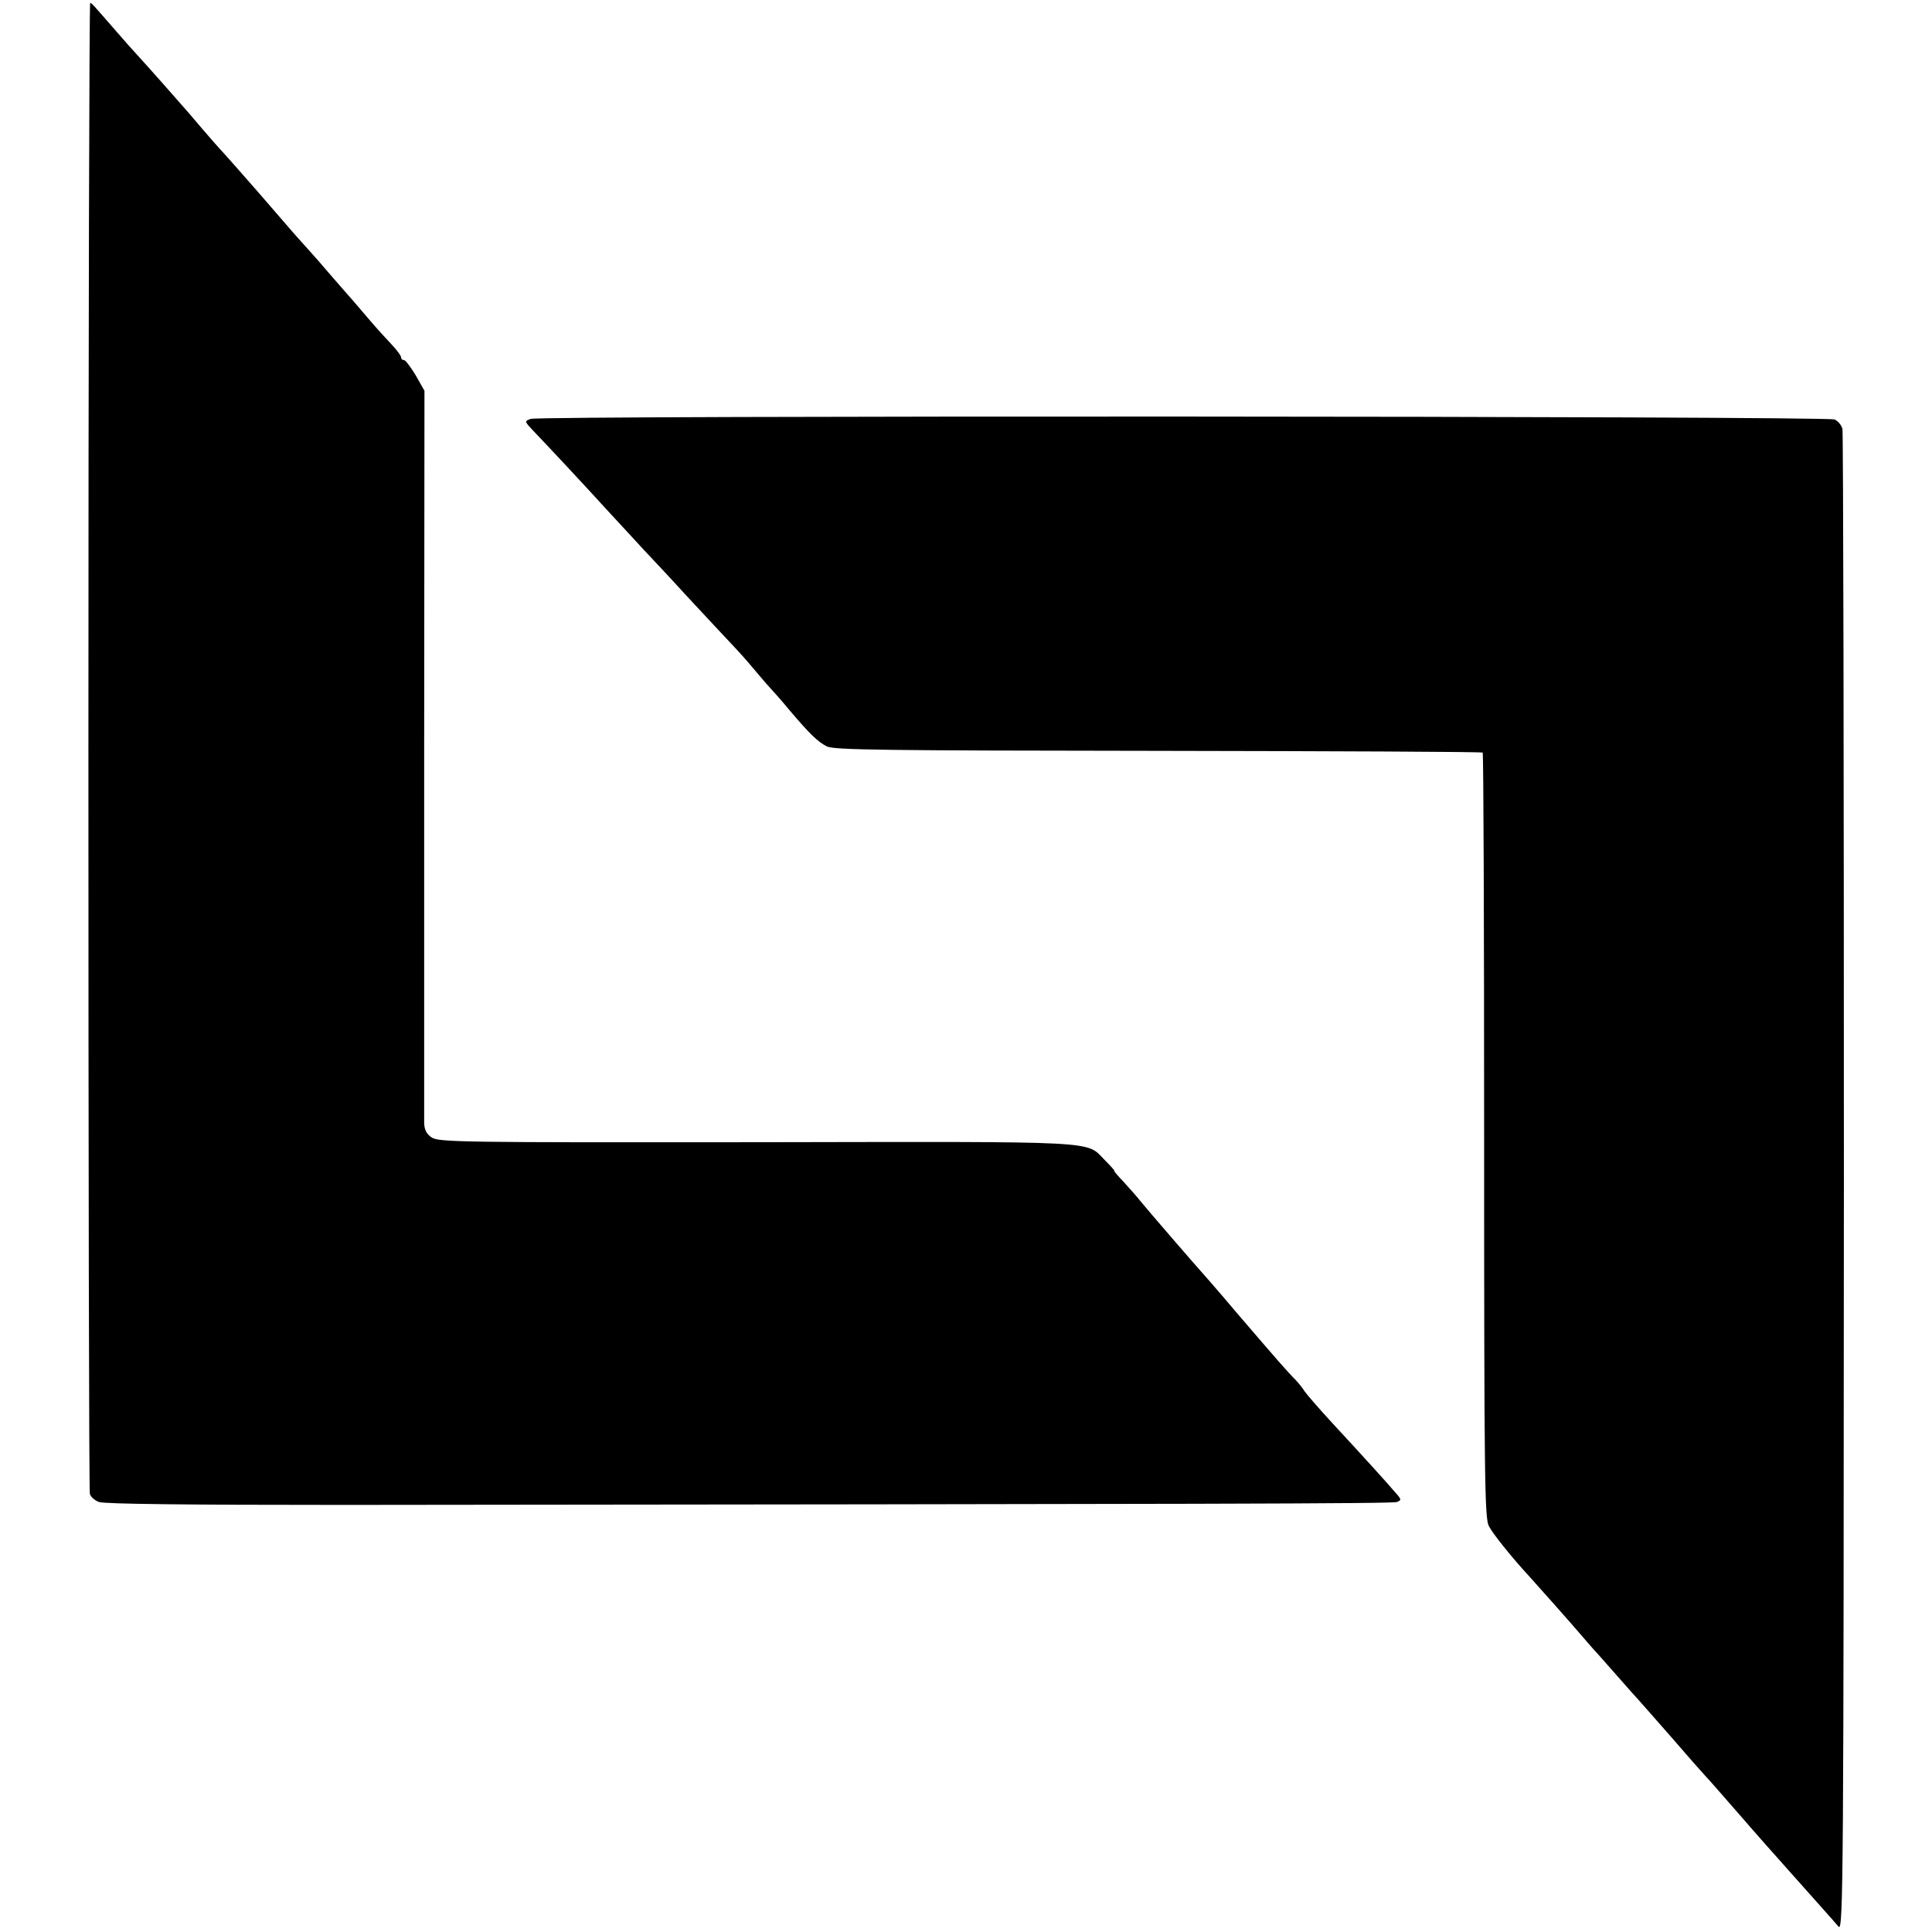 <?xml version="1.0" standalone="no"?>
<!DOCTYPE svg PUBLIC "-//W3C//DTD SVG 20010904//EN"
 "http://www.w3.org/TR/2001/REC-SVG-20010904/DTD/svg10.dtd">
<svg version="1.0" xmlns="http://www.w3.org/2000/svg"
 width="660pt" height="660pt" viewBox="0 0 660 660"
 preserveAspectRatio="xMidYMid meet">
<g transform="translate(0,660) scale(0.1,-0.1)"
fill="#000000" stroke="none">
<path d="M302 4053 c0 -1396 2 -2546 5 -2556 2 -10 17 -23 31 -28 18 -7 304
-10 837 -10 2971 3 3582 4 3597 10 16 6 16 9 -5 32 -28 33 -103 116 -216 238
-47 51 -90 101 -95 109 -5 9 -19 26 -30 38 -29 29 -62 67 -201 229 -65 77
-122 142 -125 145 -7 7 -181 208 -206 239 -10 13 -35 41 -55 63 -20 21 -35 38
-32 38 2 0 -12 16 -32 36 -68 68 8 64 -1189 62 -998 -1 -1087 0 -1111 16 -18
12 -25 26 -26 49 0 17 0 588 0 1267 l1 1235 -30 53 c-17 28 -35 52 -40 52 -6
0 -10 4 -10 10 0 5 -15 25 -32 43 -18 19 -51 55 -73 81 -22 26 -49 57 -60 70
-11 12 -42 48 -70 80 -27 32 -65 75 -83 95 -38 42 -37 40 -167 191 -55 63
-109 124 -120 136 -17 18 -48 53 -122 140 -31 36 -147 167 -174 196 -14 15
-46 51 -71 80 -81 93 -85 98 -90 98 -3 0 -6 -1142 -6 -2537z"/>
<path d="M1813 5169 c-22 -8 -22 -8 10 -42 50 -52 164 -174 257 -276 47 -51
101 -109 120 -130 19 -20 85 -90 145 -156 61 -65 129 -139 153 -164 24 -25 58
-63 75 -84 18 -21 43 -51 57 -66 14 -15 44 -49 67 -77 67 -79 96 -108 128
-124 26 -12 191 -14 1132 -15 606 -1 1105 -3 1108 -6 3 -3 5 -592 5 -1308 0
-1179 2 -1306 16 -1334 13 -26 79 -108 139 -173 31 -34 147 -165 176 -199 19
-22 36 -42 39 -45 3 -3 39 -43 80 -90 41 -47 77 -87 80 -90 3 -3 52 -59 110
-125 57 -66 109 -125 115 -131 9 -9 65 -73 132 -150 22 -26 130 -148 158 -179
63 -71 152 -170 166 -187 16 -17 17 164 18 2538 0 1406 -2 2566 -5 2579 -3 12
-15 27 -27 32 -27 12 -4422 14 -4454 2z"/>
</g>
</svg>

